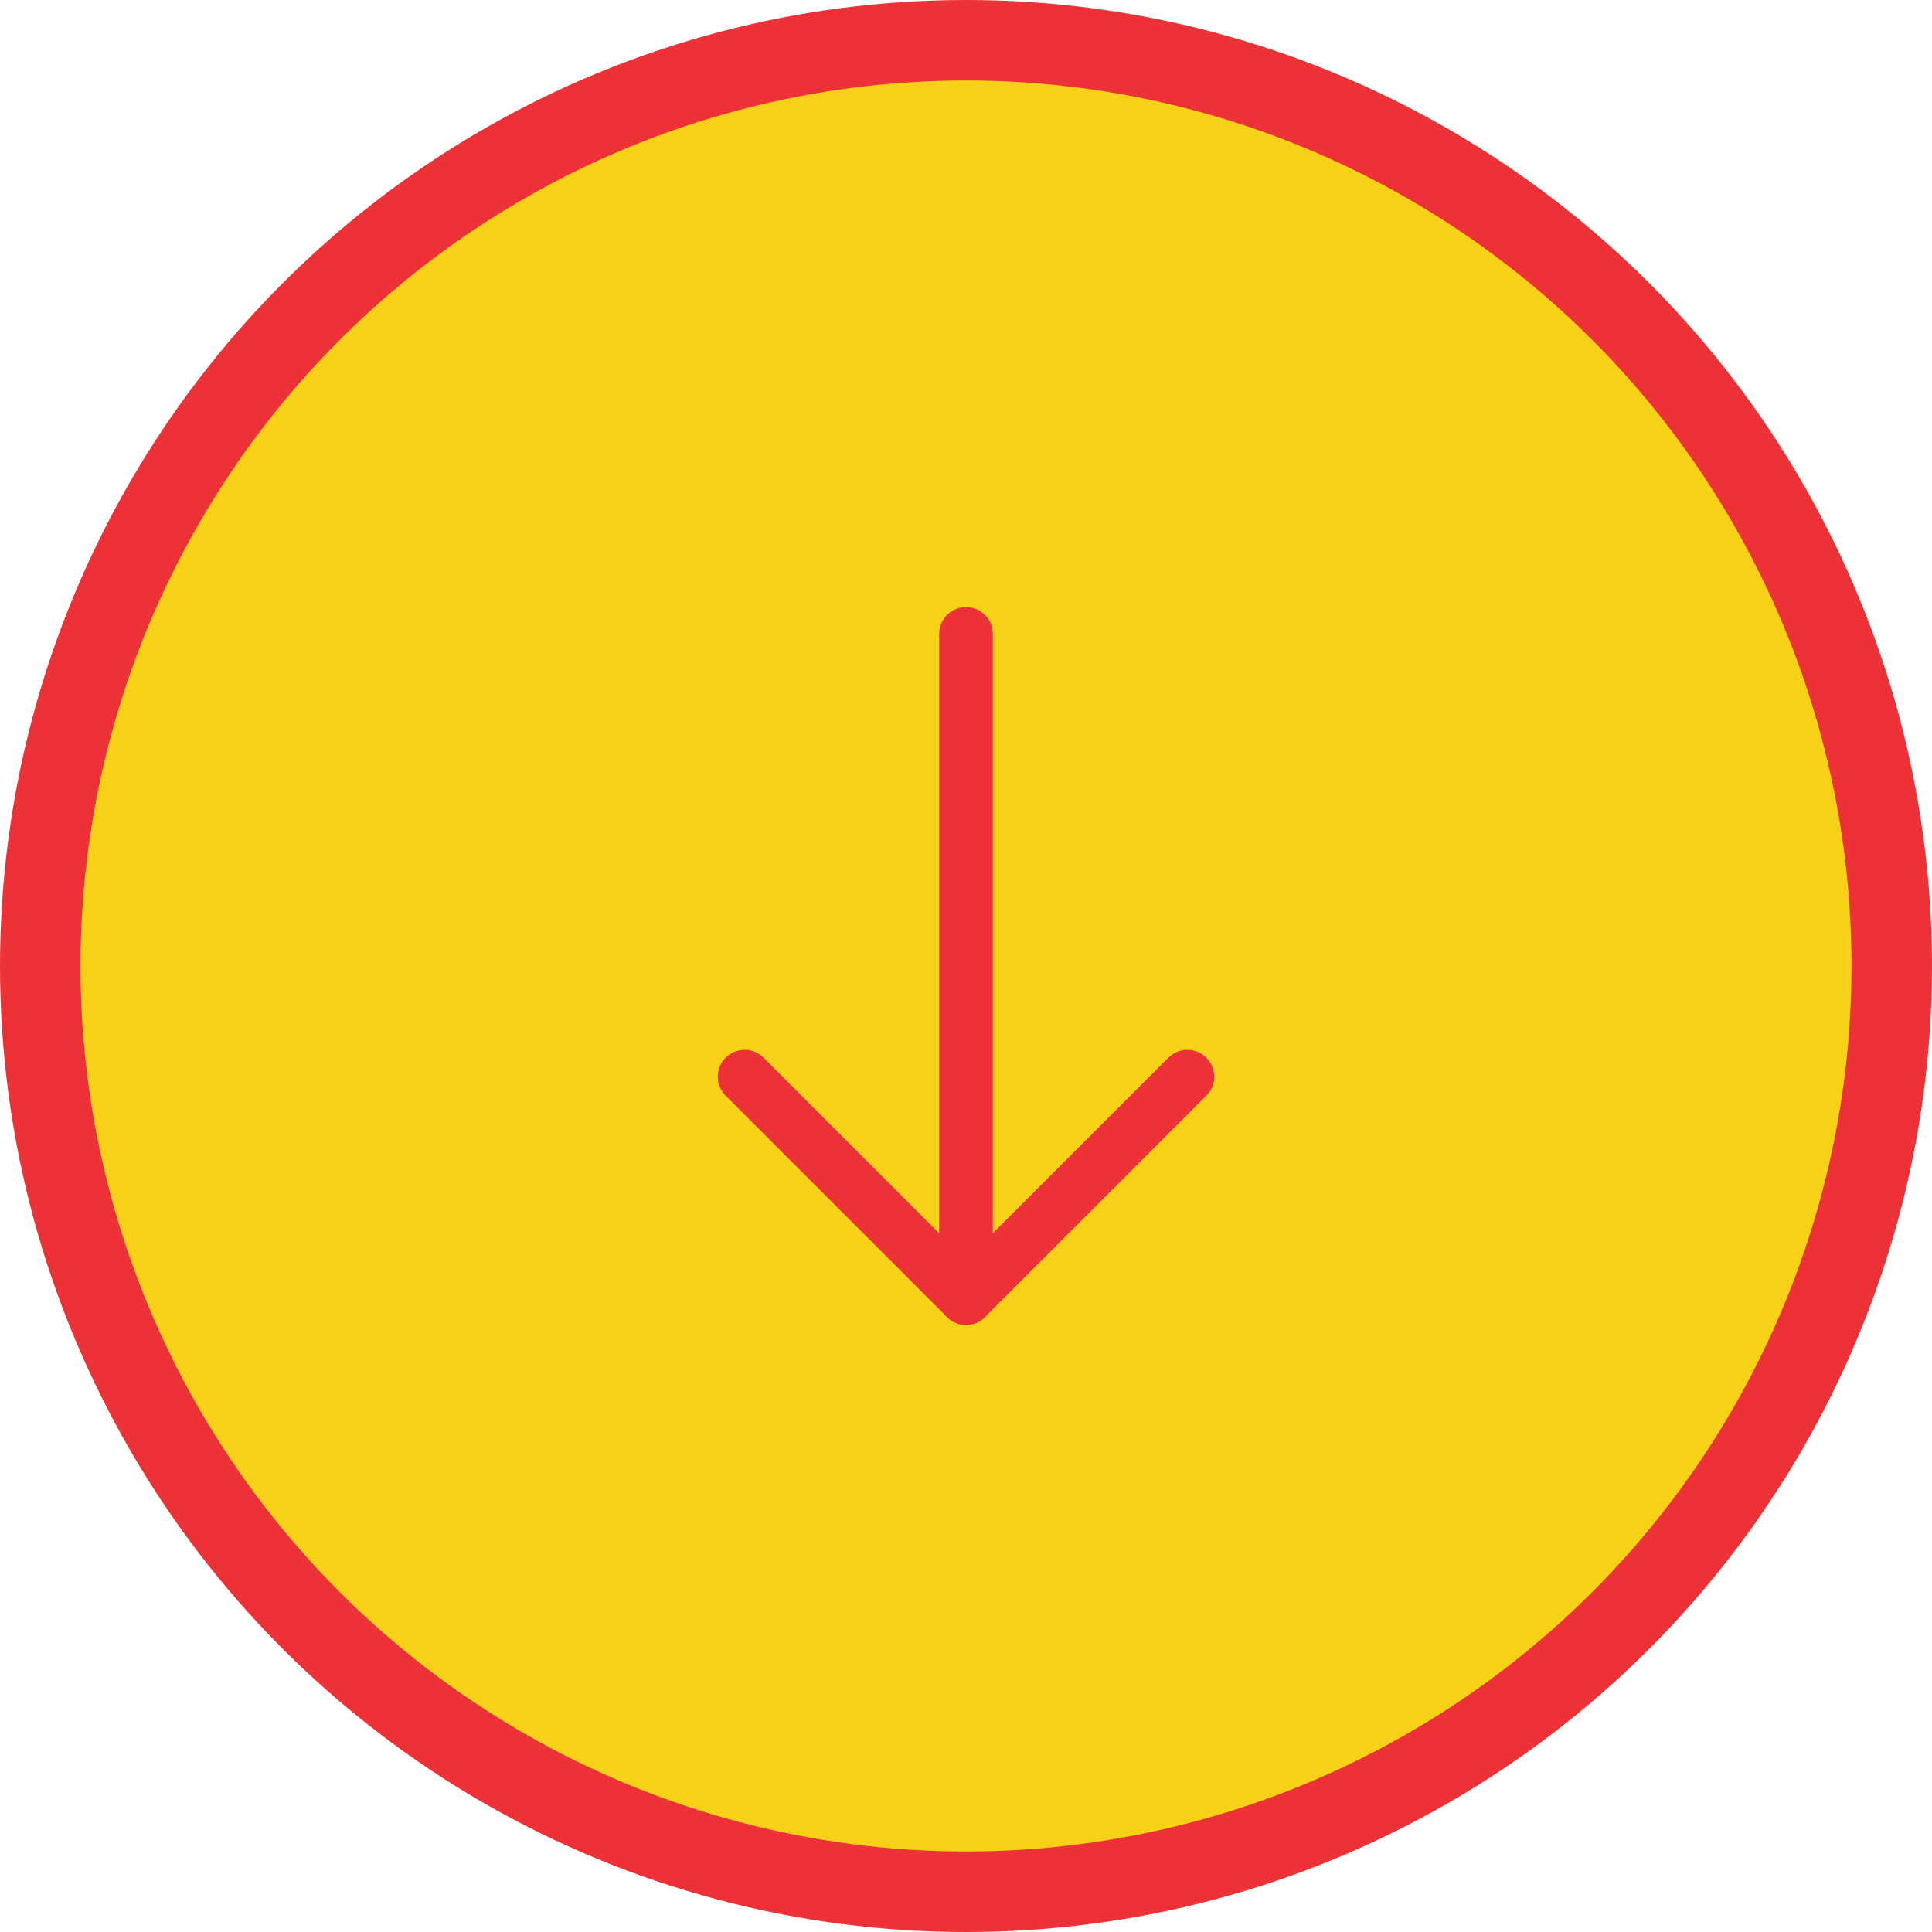 <svg xmlns="http://www.w3.org/2000/svg" width="72" height="72" viewBox="0 0 72 72" fill="none"><circle cx="36" cy="36" r="34.5" fill="#F7D118" stroke="#EC3237" stroke-width="3"></circle><path d="M36 48.375V23.625" stroke="#EC3237" stroke-width="2" stroke-linecap="round" stroke-linejoin="round"></path><path d="M44.25 40.125L36 48.375L27.75 40.125" stroke="#EC3237" stroke-width="2" stroke-linecap="round" stroke-linejoin="round"></path></svg>